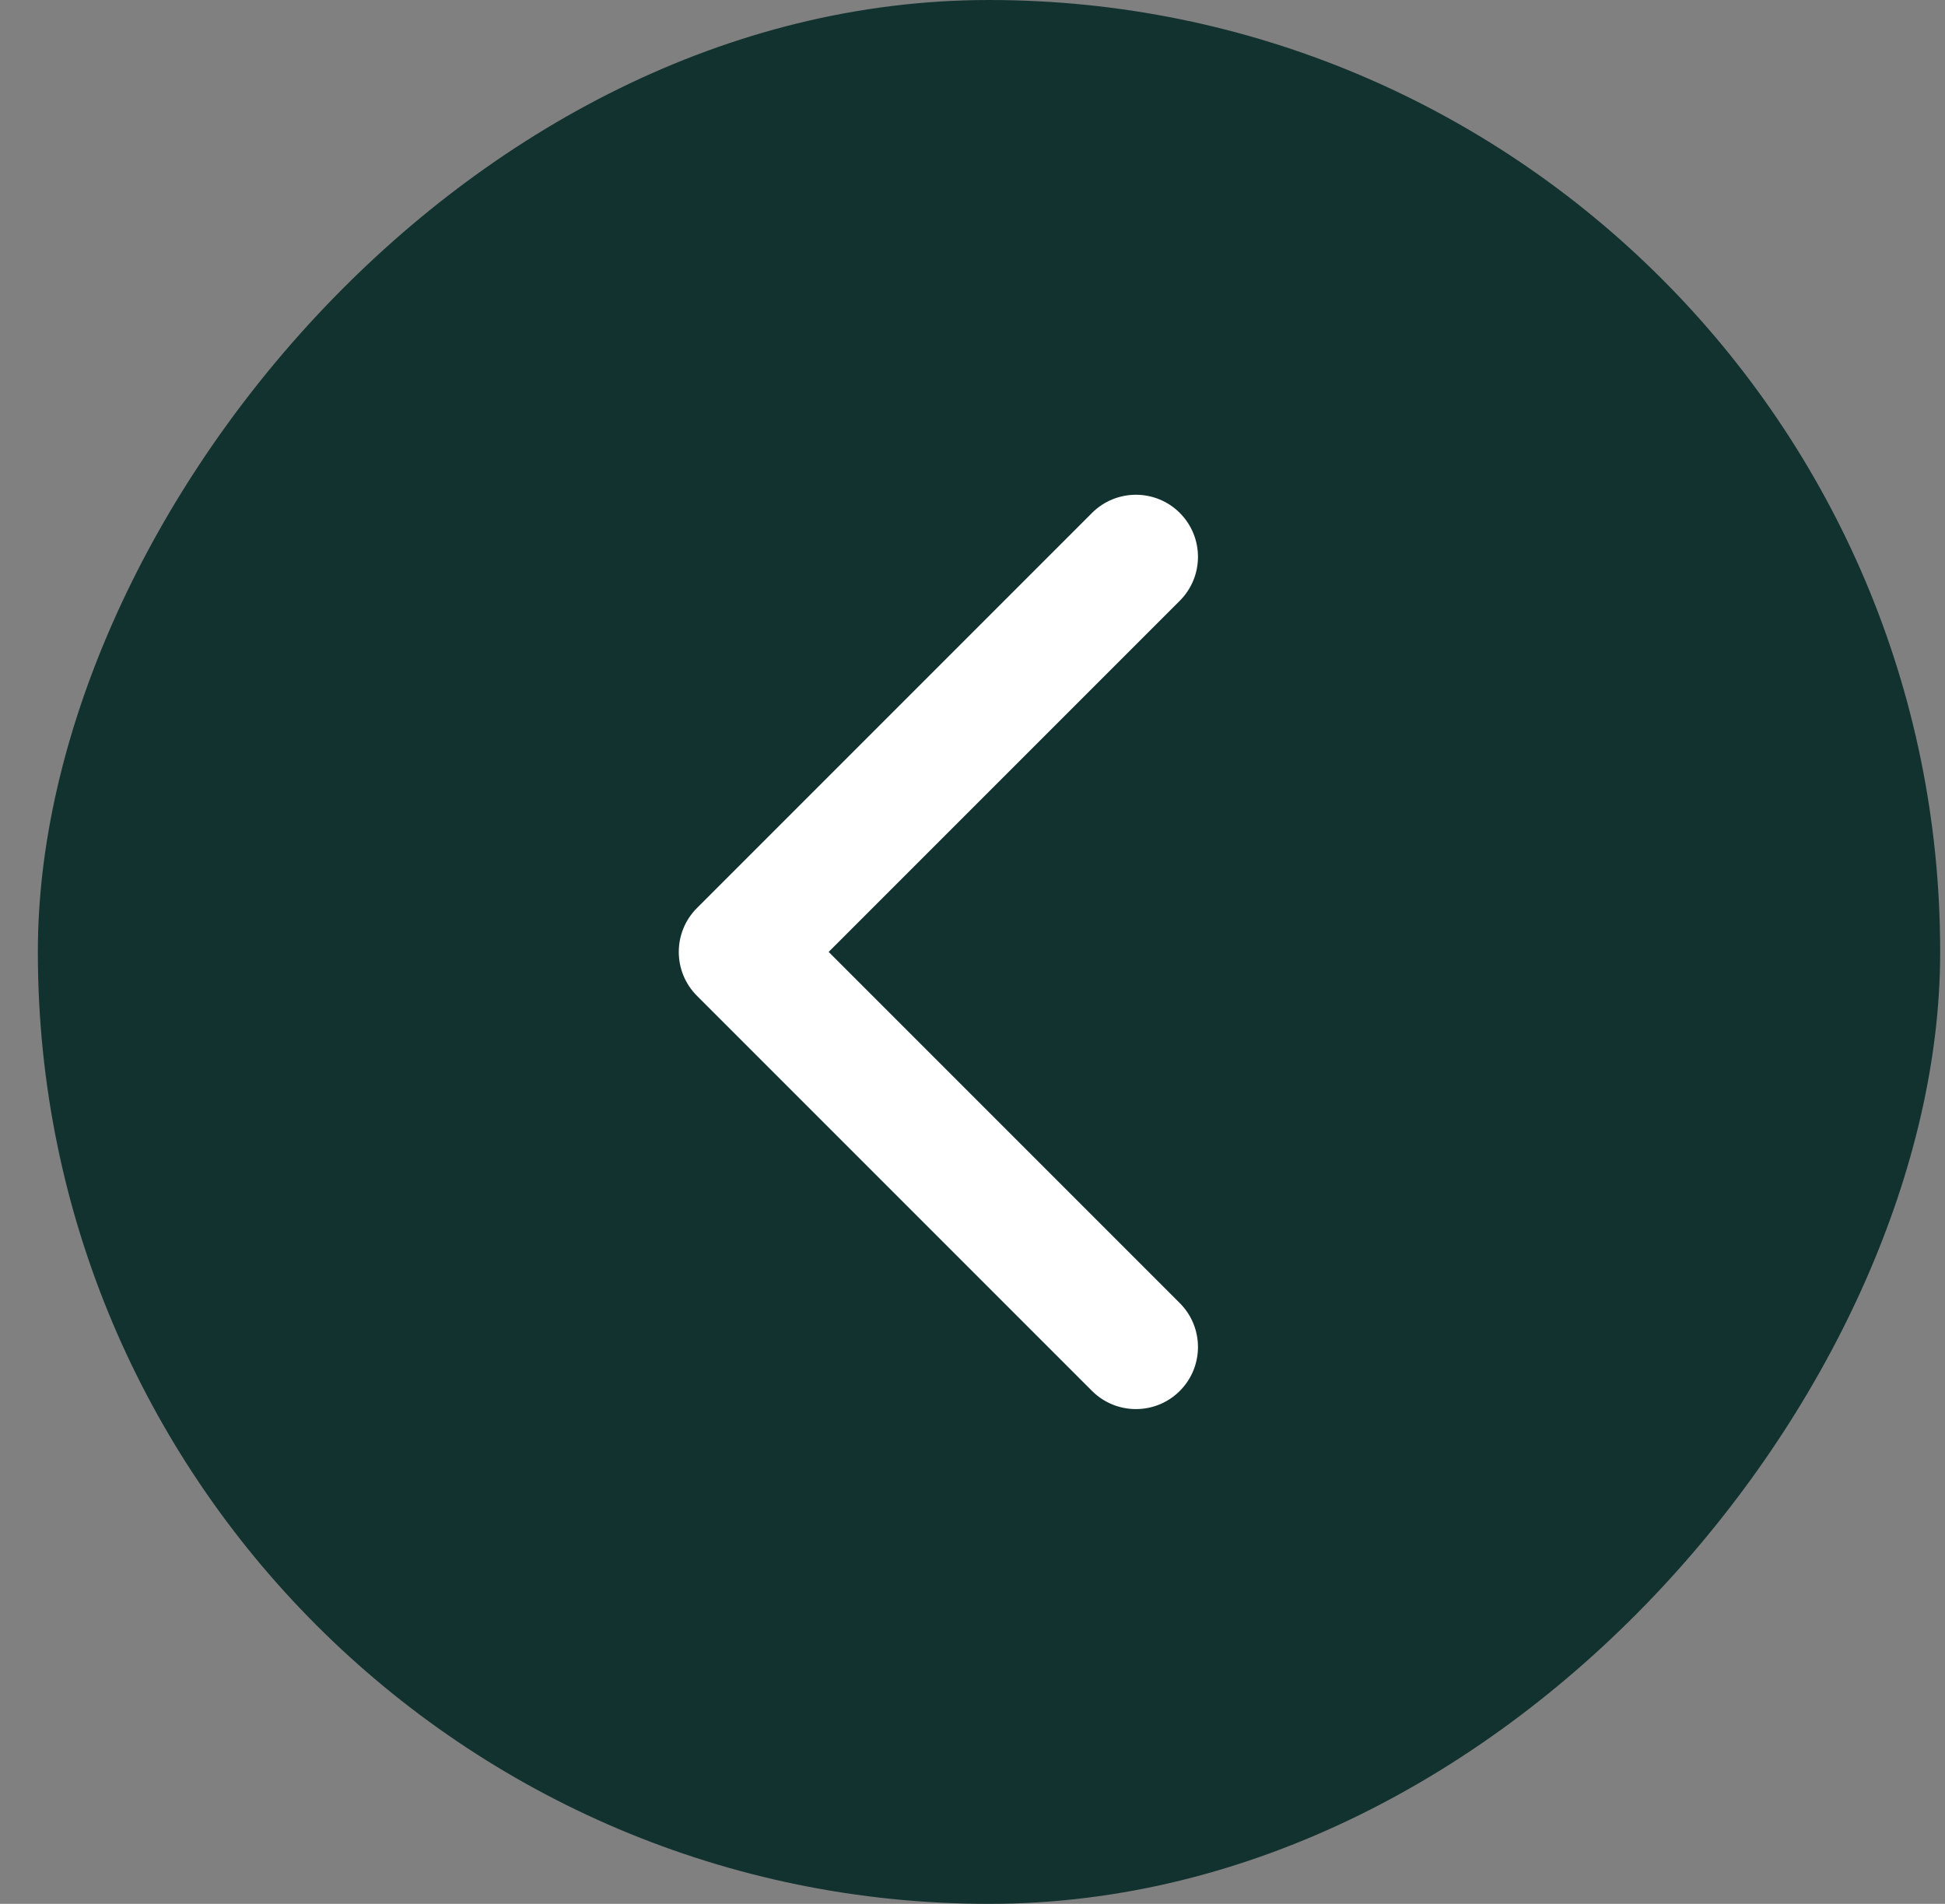 <svg width="47" height="46" viewBox="0 0 47 46" fill="none" xmlns="http://www.w3.org/2000/svg">
<rect x="0" y="0" width="47" height="46" fill="#808080" stroke="none"/>
<rect width="45.968" height="46" rx="22.984" transform="matrix(-1 0 0 1 46.883 0)" fill="#12322F"/>
<path d="M16.842 24.061C16.256 23.475 16.256 22.525 16.842 21.939L26.388 12.393C26.974 11.808 27.924 11.808 28.509 12.393C29.095 12.979 29.095 13.929 28.509 14.515L20.024 23L28.509 31.485C29.095 32.071 29.095 33.021 28.509 33.607C27.924 34.192 26.974 34.192 26.388 33.607L16.842 24.061ZM18.903 24.5H17.903V21.5H18.903V24.5Z" fill="white"/>
</svg>
